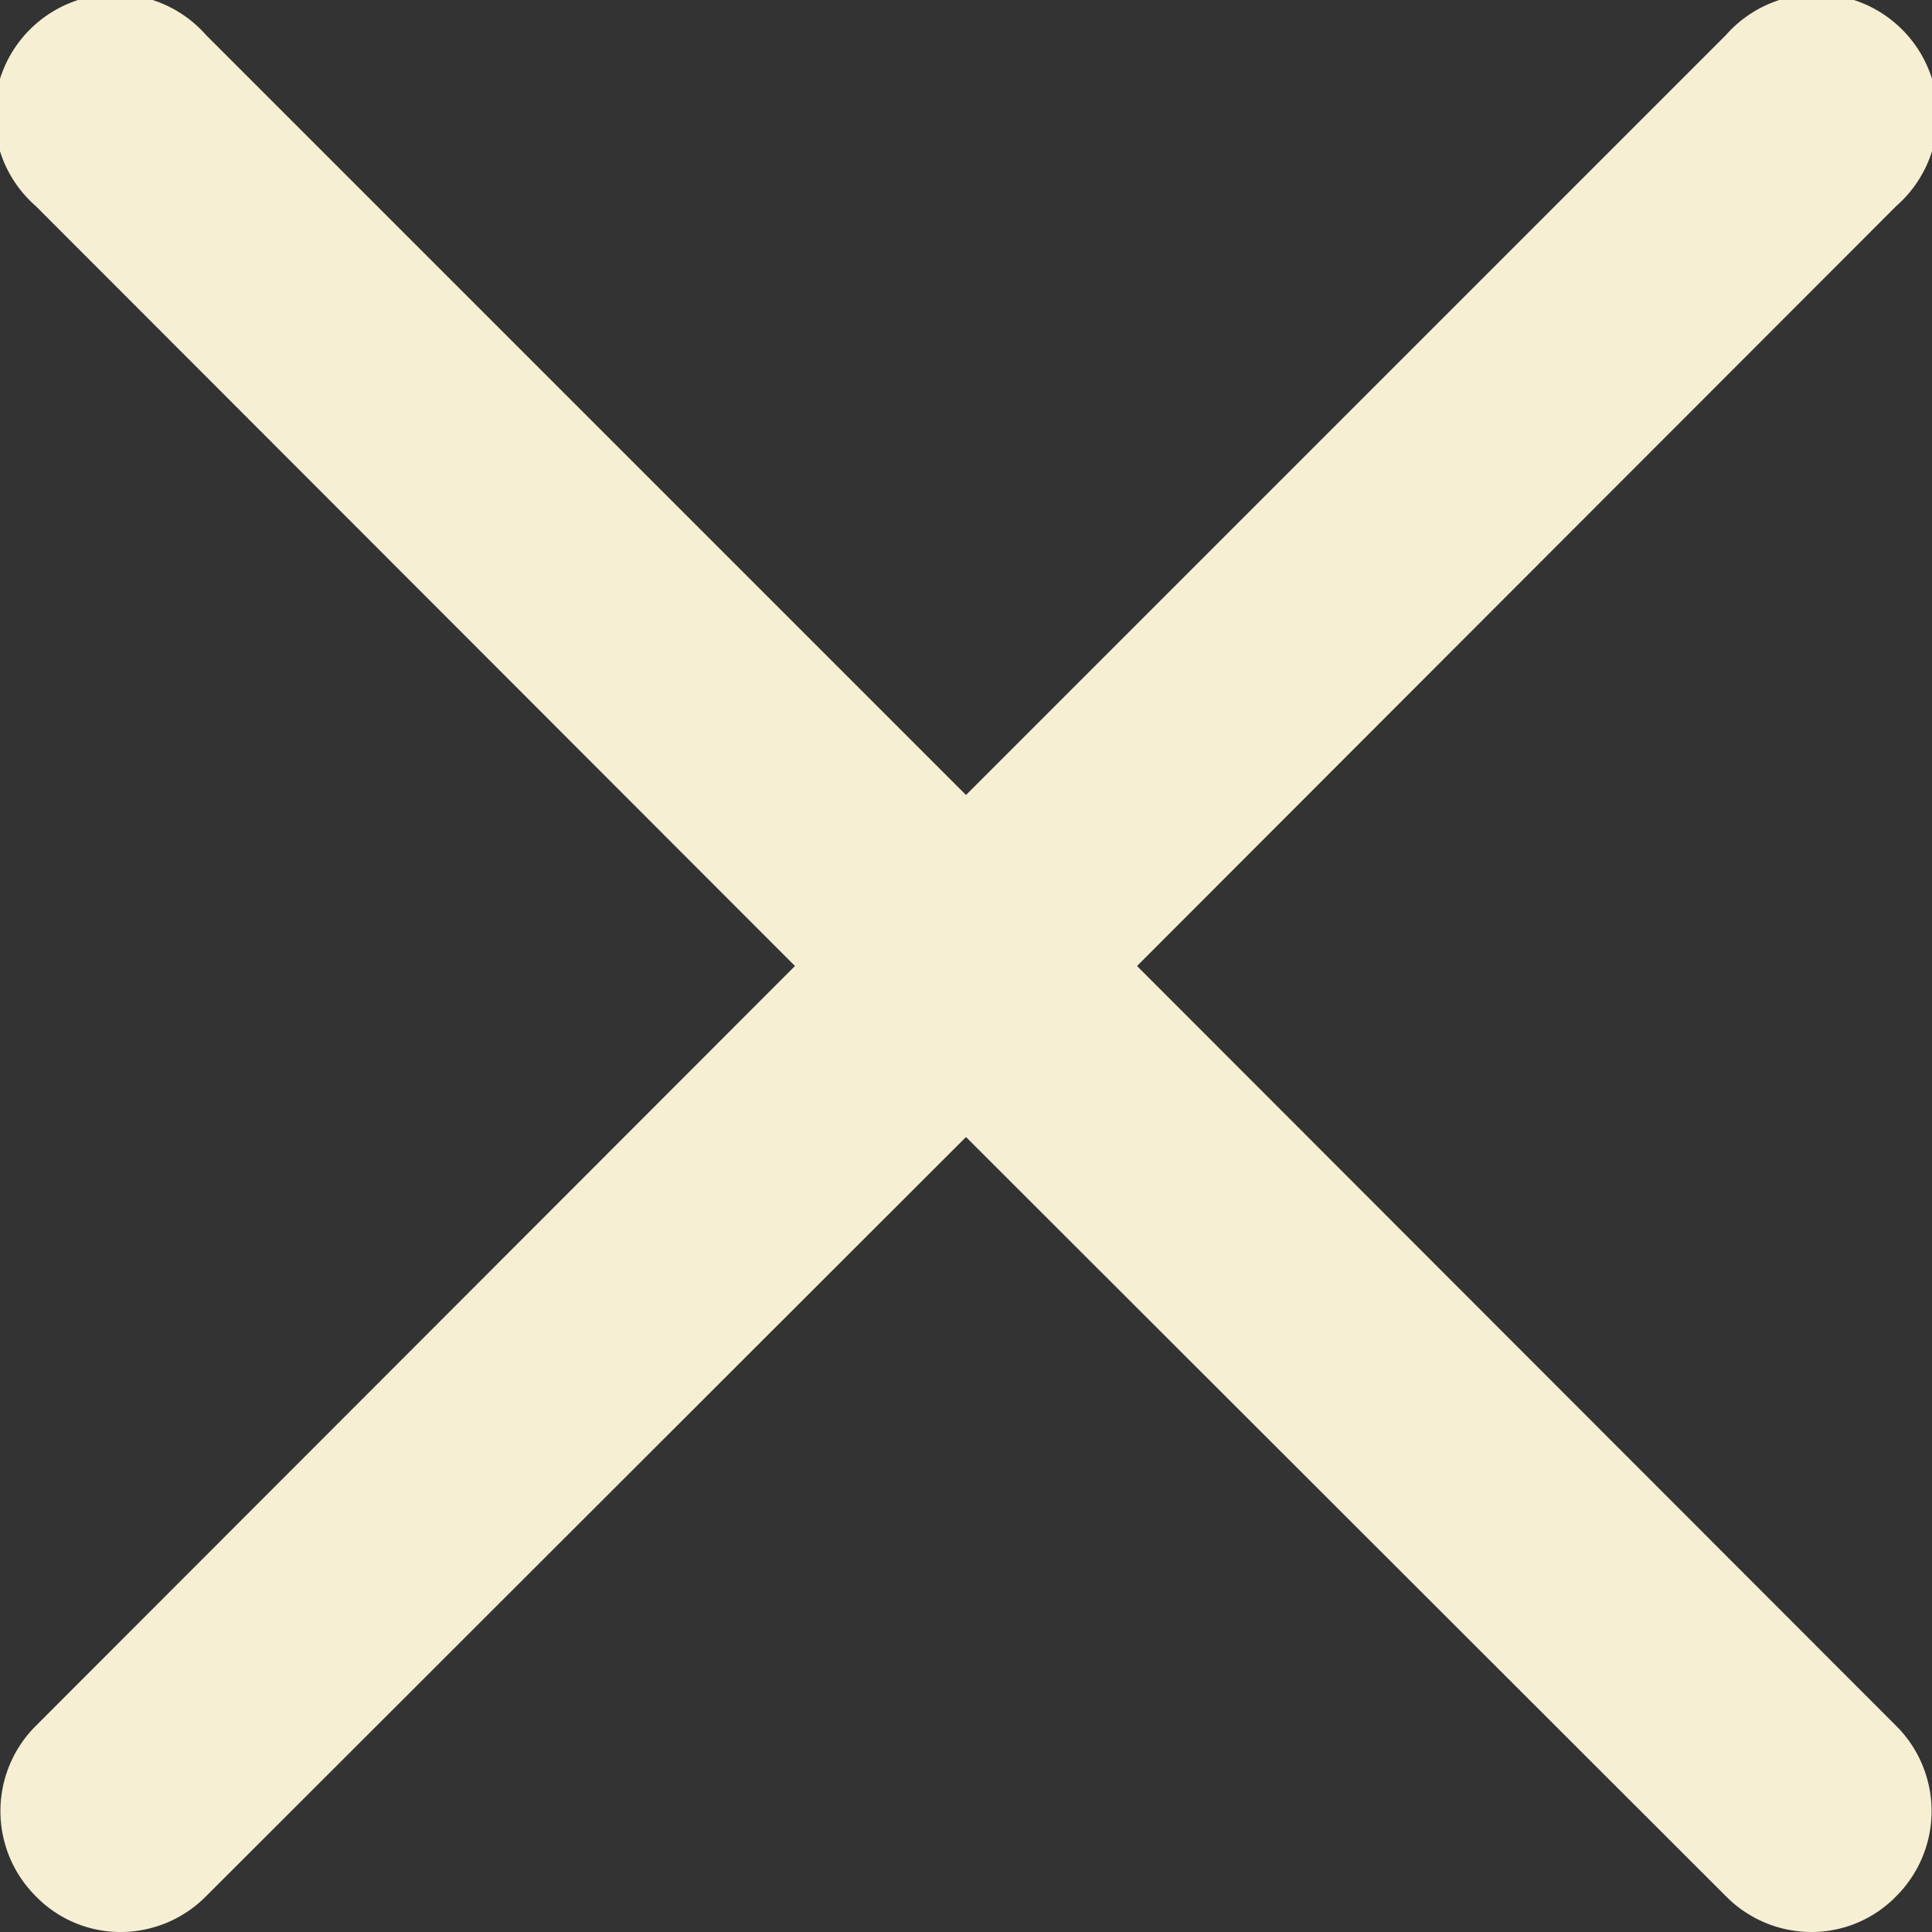 <svg id="Capa_1" data-name="Capa 1" xmlns="http://www.w3.org/2000/svg" viewBox="0 0 27 27"><rect x="0" y="0" width="27" height="27" fill="#333333" stroke="none"/><defs><style>.cls-1{fill:#f7efd3;}</style></defs><path class="cls-1" d="M15.89,13.5,26.5,2.88A1.69,1.69,0,1,0,24.12.49L13.5,11.11,2.88.49A1.69,1.69,0,1,0,.5,2.88L11.11,13.5.5,24.12a1.68,1.68,0,0,0,0,2.38h0a1.65,1.65,0,0,0,1.18.5,1.68,1.68,0,0,0,1.2-.5L13.5,15.89,24.12,26.5a1.68,1.68,0,0,0,1.2.5,1.65,1.65,0,0,0,1.18-.5,1.68,1.68,0,0,0,0-2.38h0Z"/></svg>